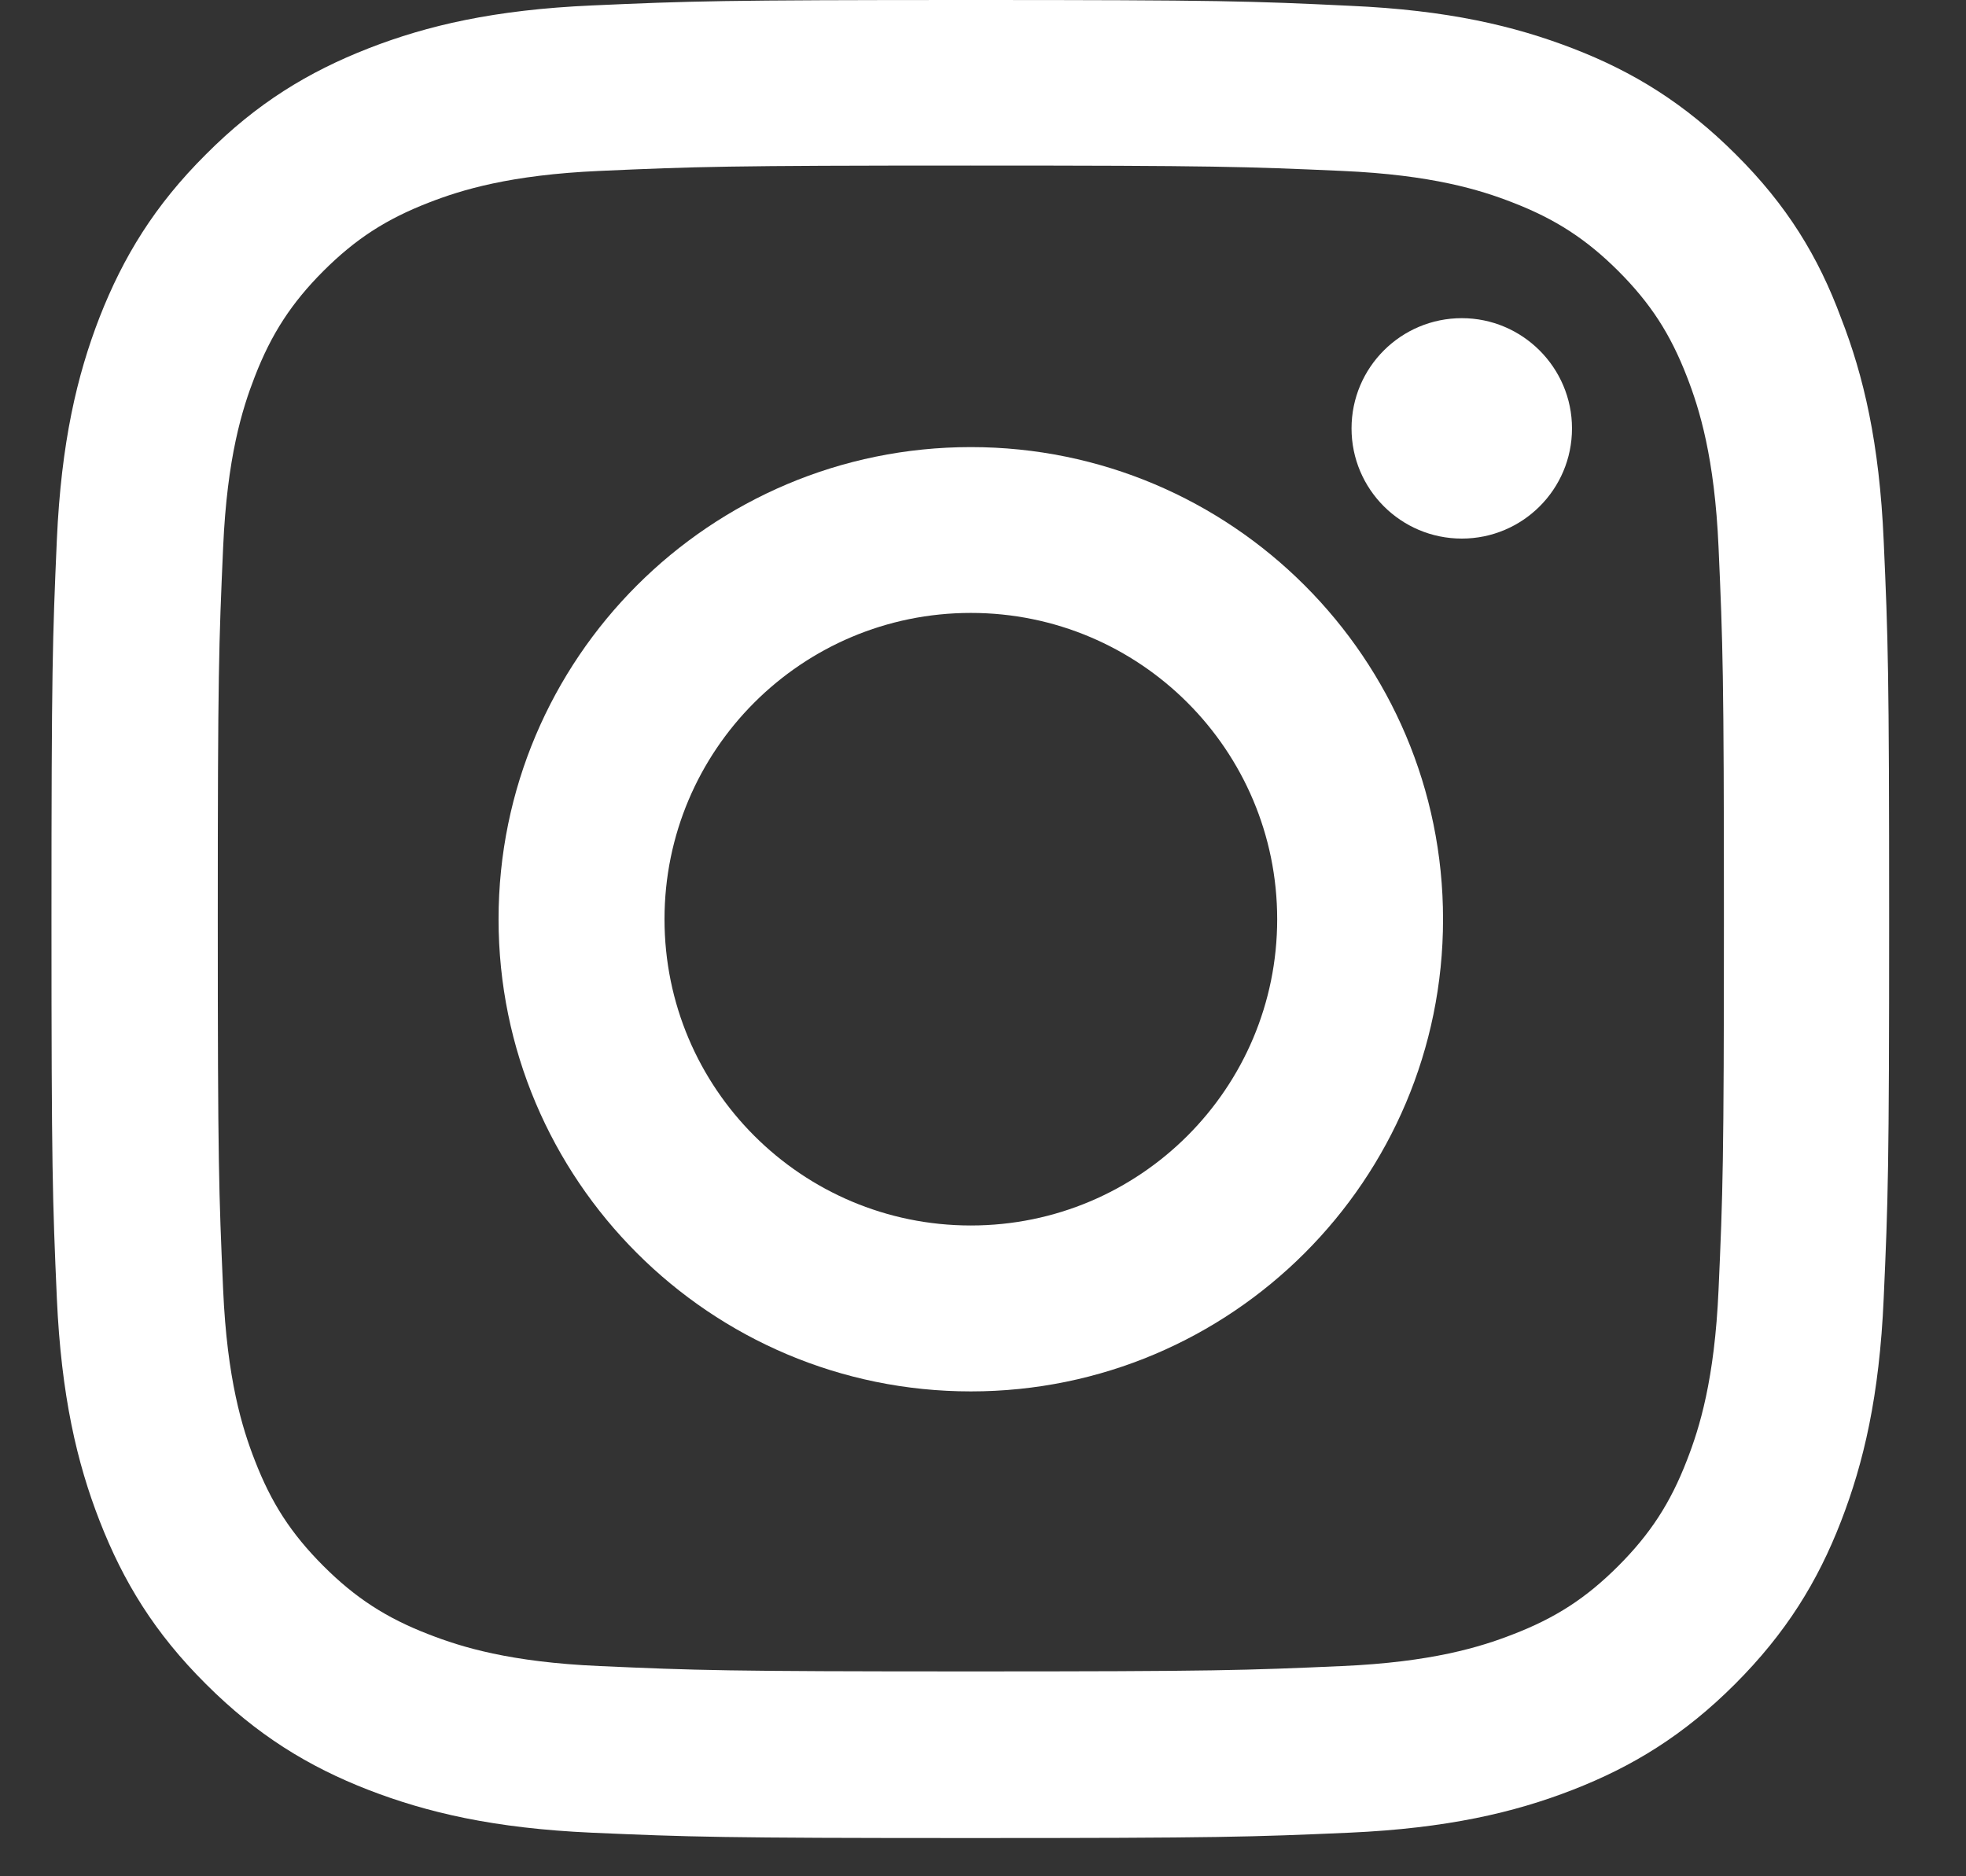 <svg width="22" height="21" viewBox="0 0 22 21" fill="none" xmlns="http://www.w3.org/2000/svg">
<rect x="0" y="0" width="22" height="21" fill="#333333" stroke="none"/>
<g clip-path="url(#clip0_404_2288)">
<path d="M10.864 1.853C13.613 1.853 13.938 1.865 15.019 1.913C16.024 1.957 16.567 2.126 16.928 2.267C17.406 2.452 17.752 2.677 18.11 3.034C18.471 3.396 18.692 3.738 18.877 4.216C19.018 4.578 19.187 5.124 19.231 6.125C19.279 7.21 19.291 7.535 19.291 10.28C19.291 13.029 19.279 13.354 19.231 14.435C19.187 15.44 19.018 15.983 18.877 16.344C18.692 16.823 18.467 17.168 18.11 17.526C17.748 17.888 17.406 18.109 16.928 18.293C16.567 18.434 16.02 18.603 15.019 18.647C13.934 18.695 13.609 18.707 10.864 18.707C8.115 18.707 7.79 18.695 6.709 18.647C5.704 18.603 5.162 18.434 4.8 18.293C4.322 18.109 3.976 17.884 3.618 17.526C3.257 17.164 3.036 16.823 2.851 16.344C2.71 15.983 2.541 15.436 2.497 14.435C2.449 13.351 2.437 13.025 2.437 10.28C2.437 7.531 2.449 7.206 2.497 6.125C2.541 5.12 2.71 4.578 2.851 4.216C3.036 3.738 3.261 3.392 3.618 3.034C3.98 2.673 4.322 2.452 4.8 2.267C5.162 2.126 5.708 1.957 6.709 1.913C7.79 1.865 8.115 1.853 10.864 1.853ZM10.864 0C8.071 0 7.721 0.012 6.624 0.061C5.531 0.109 4.78 0.286 4.129 0.539C3.45 0.804 2.875 1.154 2.304 1.728C1.73 2.299 1.38 2.874 1.115 3.549C0.861 4.204 0.685 4.951 0.636 6.044C0.588 7.146 0.576 7.495 0.576 10.288C0.576 13.081 0.588 13.431 0.636 14.528C0.685 15.621 0.861 16.372 1.115 17.023C1.38 17.703 1.73 18.277 2.304 18.848C2.875 19.419 3.45 19.772 4.125 20.034C4.78 20.287 5.527 20.463 6.62 20.512C7.717 20.56 8.067 20.572 10.86 20.572C13.653 20.572 14.003 20.56 15.1 20.512C16.193 20.463 16.944 20.287 17.595 20.034C18.27 19.772 18.845 19.419 19.416 18.848C19.986 18.277 20.34 17.703 20.601 17.028C20.855 16.372 21.031 15.625 21.079 14.532C21.128 13.435 21.14 13.085 21.14 10.292C21.14 7.499 21.128 7.15 21.079 6.053C21.031 4.959 20.855 4.208 20.601 3.557C20.348 2.874 19.998 2.299 19.424 1.728C18.853 1.158 18.279 0.804 17.603 0.543C16.948 0.29 16.201 0.113 15.108 0.065C14.007 0.012 13.657 0 10.864 0Z" fill="white"/>
<path d="M10.864 5.004C7.946 5.004 5.579 7.371 5.579 10.288C5.579 13.206 7.946 15.573 10.864 15.573C13.781 15.573 16.148 13.206 16.148 10.288C16.148 7.371 13.781 5.004 10.864 5.004ZM10.864 13.716C8.971 13.716 7.436 12.181 7.436 10.288C7.436 8.395 8.971 6.86 10.864 6.86C12.757 6.86 14.292 8.395 14.292 10.288C14.292 12.181 12.757 13.716 10.864 13.716Z" fill="white"/>
<path d="M17.591 4.795C17.591 5.478 17.037 6.028 16.358 6.028C15.675 6.028 15.124 5.474 15.124 4.795C15.124 4.111 15.679 3.561 16.358 3.561C17.037 3.561 17.591 4.115 17.591 4.795Z" fill="white"/>
</g>
<defs>
<clipPath id="clip0_404_2288">
<rect width="20.576" height="20.576" fill="white" transform="translate(0.576 0)"/>
</clipPath>
</defs>
</svg>
